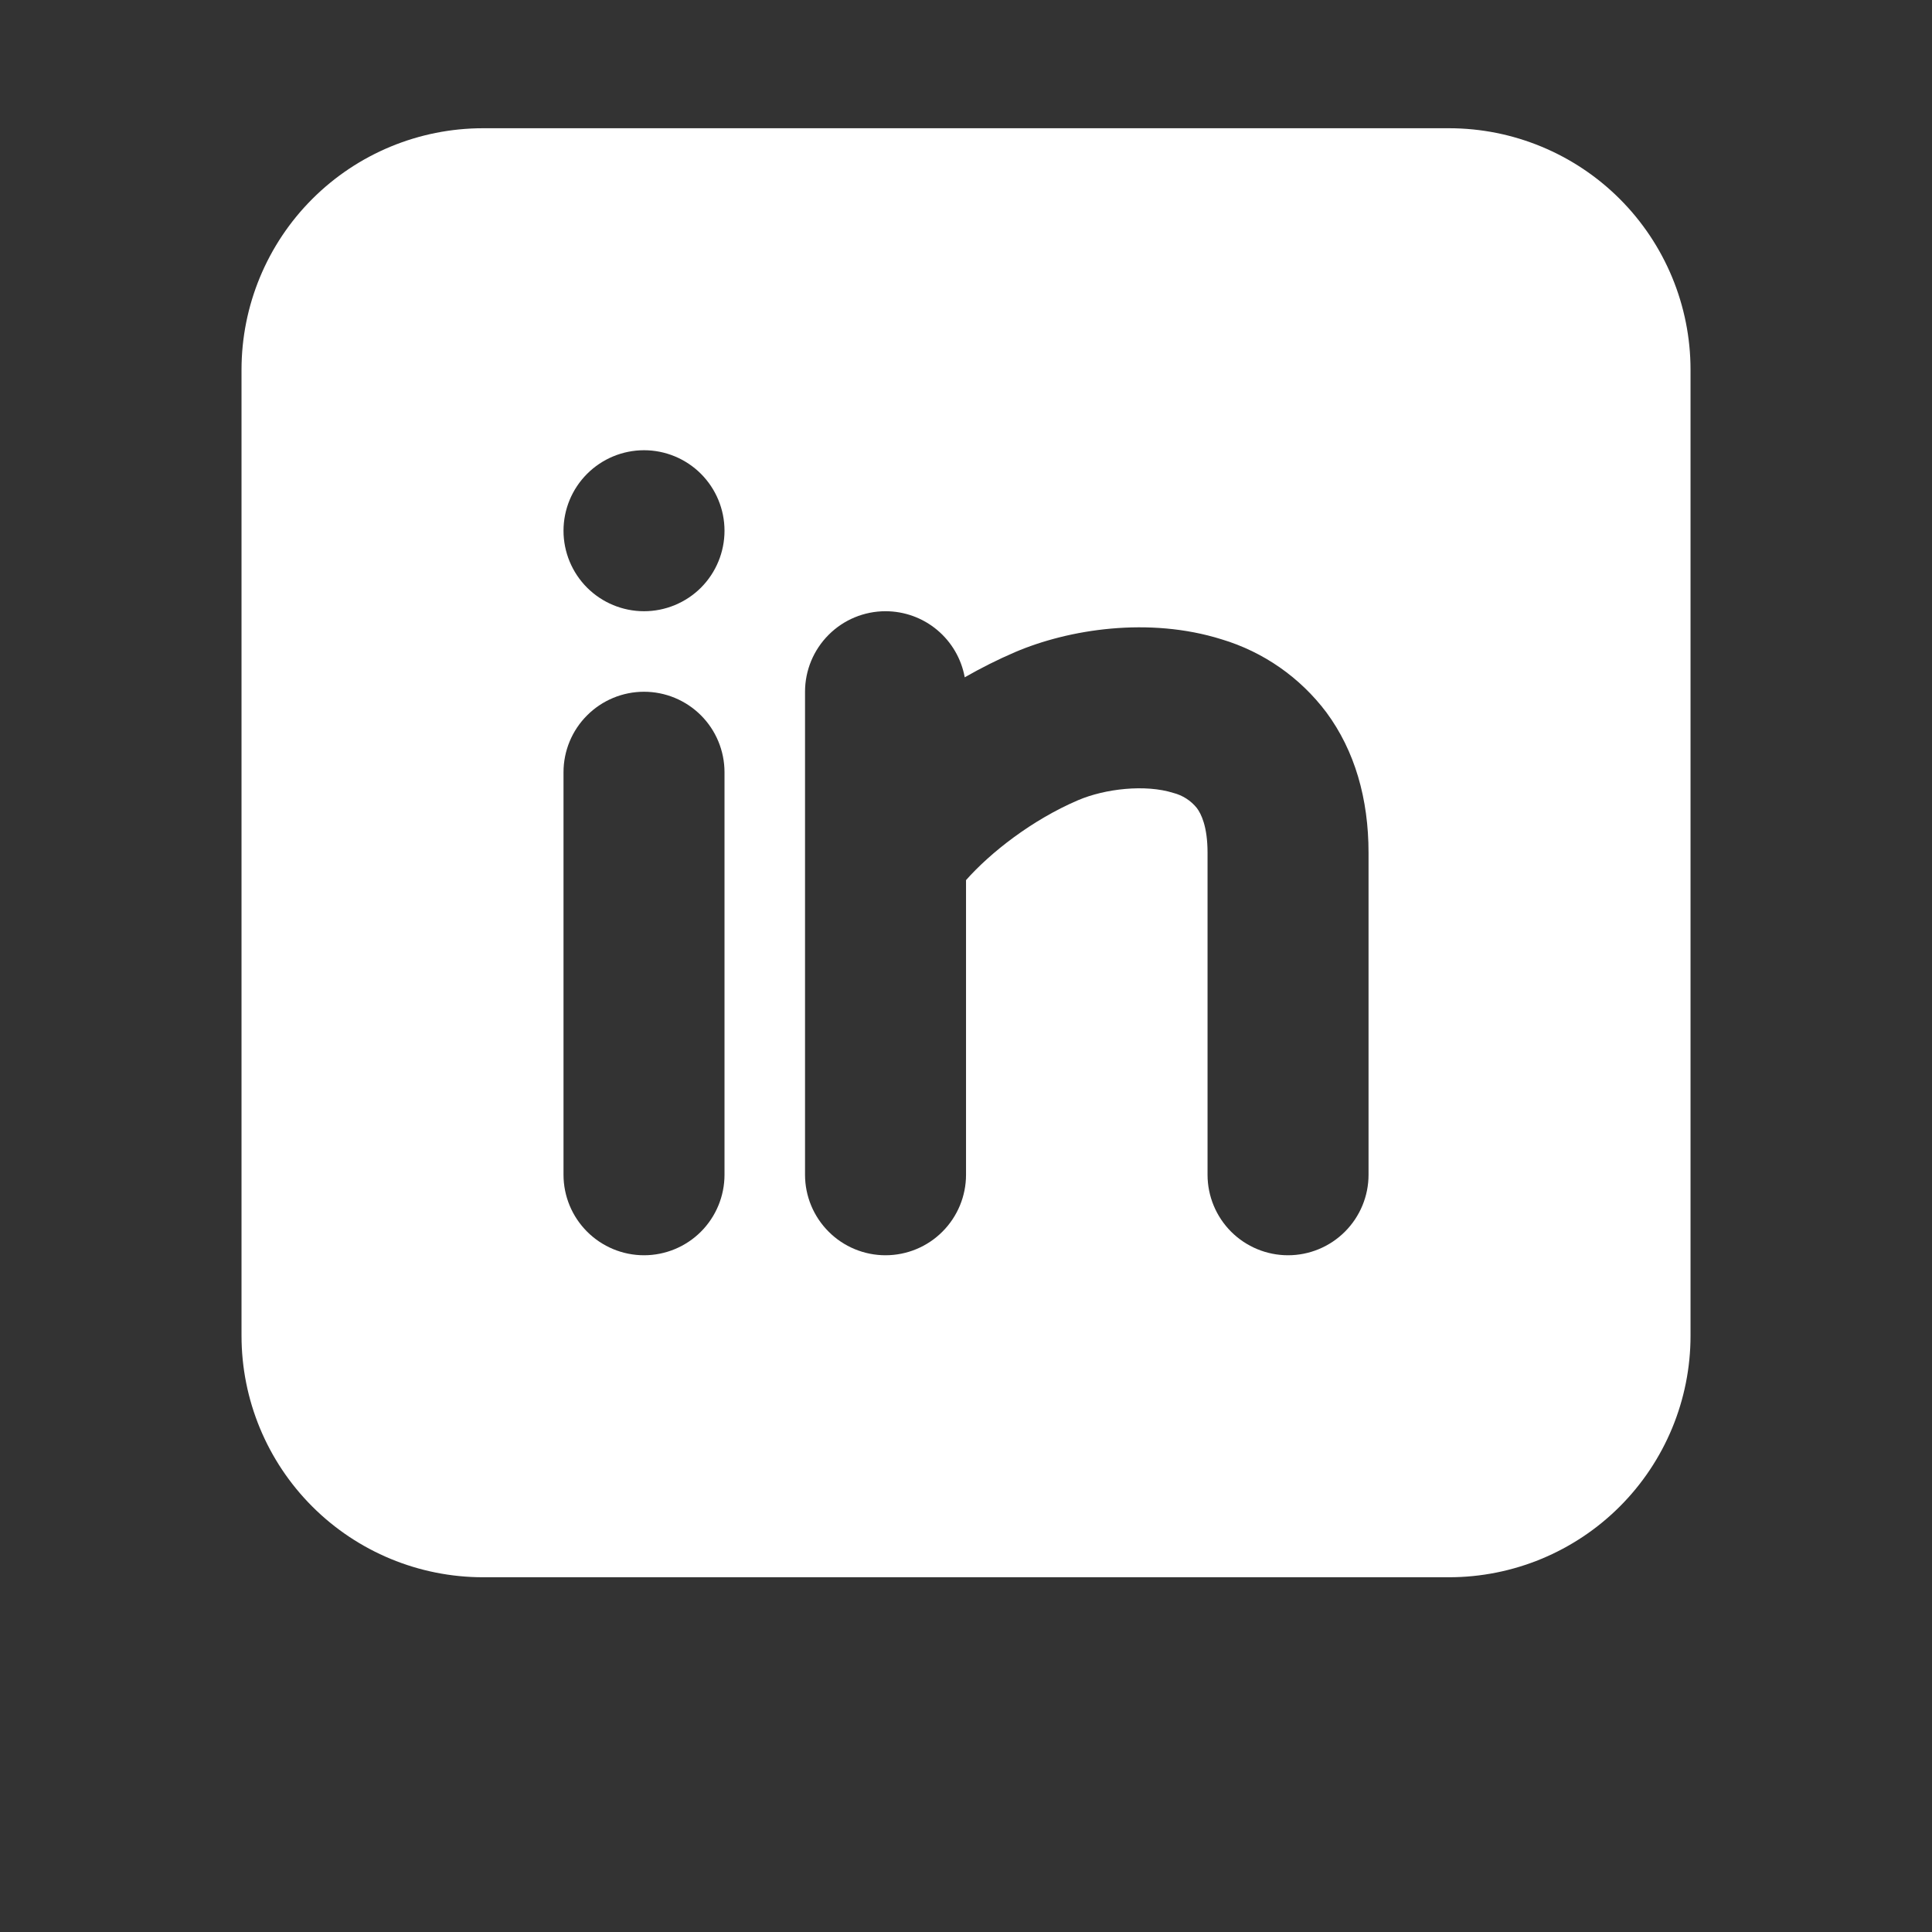 <svg preserveAspectRatio="none" width="100%" height="100%" overflow="visible" style="display: block;" viewBox="0 0 37.333 37.333" fill="none" xmlns="http://www.w3.org/2000/svg">
<rect x="0" y="0" width="37.333" height="37.333" fill="#333333" stroke="none"/>
<g id="Group" transform="translate(4.667, 2.478) scale(1)">
<path id="Vector_2" fill-rule="evenodd" clip-rule="evenodd" d="M23.333 0C24.571 0 25.758 0.492 26.633 1.367C27.508 2.242 28 3.429 28 4.667V23.333C28 24.571 27.508 25.758 26.633 26.633C25.758 27.508 24.571 28 23.333 28H4.667C3.429 28 2.242 27.508 1.367 26.633C0.492 25.758 0 24.571 0 23.333V4.667C0 3.429 0.492 2.242 1.367 1.367C2.242 0.492 3.429 0 4.667 0H23.333ZM7.778 10.889C7.365 10.889 6.97 11.053 6.678 11.345C6.386 11.636 6.222 12.032 6.222 12.444V20.222C6.222 20.635 6.386 21.03 6.678 21.322C6.97 21.614 7.365 21.778 7.778 21.778C8.19 21.778 8.586 21.614 8.878 21.322C9.169 21.03 9.333 20.635 9.333 20.222V12.444C9.333 12.032 9.169 11.636 8.878 11.345C8.586 11.053 8.19 10.889 7.778 10.889ZM12.444 9.333C12.032 9.333 11.636 9.497 11.345 9.789C11.053 10.081 10.889 10.476 10.889 10.889V20.222C10.889 20.635 11.053 21.03 11.345 21.322C11.636 21.614 12.032 21.778 12.444 21.778C12.857 21.778 13.253 21.614 13.544 21.322C13.836 21.03 14 20.635 14 20.222V14.529C14.474 13.994 15.276 13.365 16.167 12.984C16.685 12.763 17.464 12.673 18.006 12.844C18.185 12.89 18.345 12.992 18.461 13.137C18.542 13.246 18.667 13.488 18.667 14V20.222C18.667 20.635 18.831 21.03 19.122 21.322C19.414 21.614 19.81 21.778 20.222 21.778C20.635 21.778 21.03 21.614 21.322 21.322C21.614 21.03 21.778 20.635 21.778 20.222V14C21.778 12.958 21.513 12.031 20.963 11.287C20.456 10.613 19.747 10.118 18.939 9.876C17.536 9.436 15.982 9.68 14.944 10.125C14.612 10.268 14.289 10.43 13.975 10.61C13.91 10.252 13.721 9.928 13.441 9.694C13.162 9.461 12.809 9.333 12.444 9.333ZM7.778 6.222C7.365 6.222 6.97 6.386 6.678 6.678C6.386 6.97 6.222 7.365 6.222 7.778C6.222 8.19 6.386 8.586 6.678 8.878C6.97 9.169 7.365 9.333 7.778 9.333C8.19 9.333 8.586 9.169 8.878 8.878C9.169 8.586 9.333 8.19 9.333 7.778C9.333 7.365 9.169 6.97 8.878 6.678C8.586 6.386 8.19 6.222 7.778 6.222Z" fill="white"/>
</g>
</svg>
